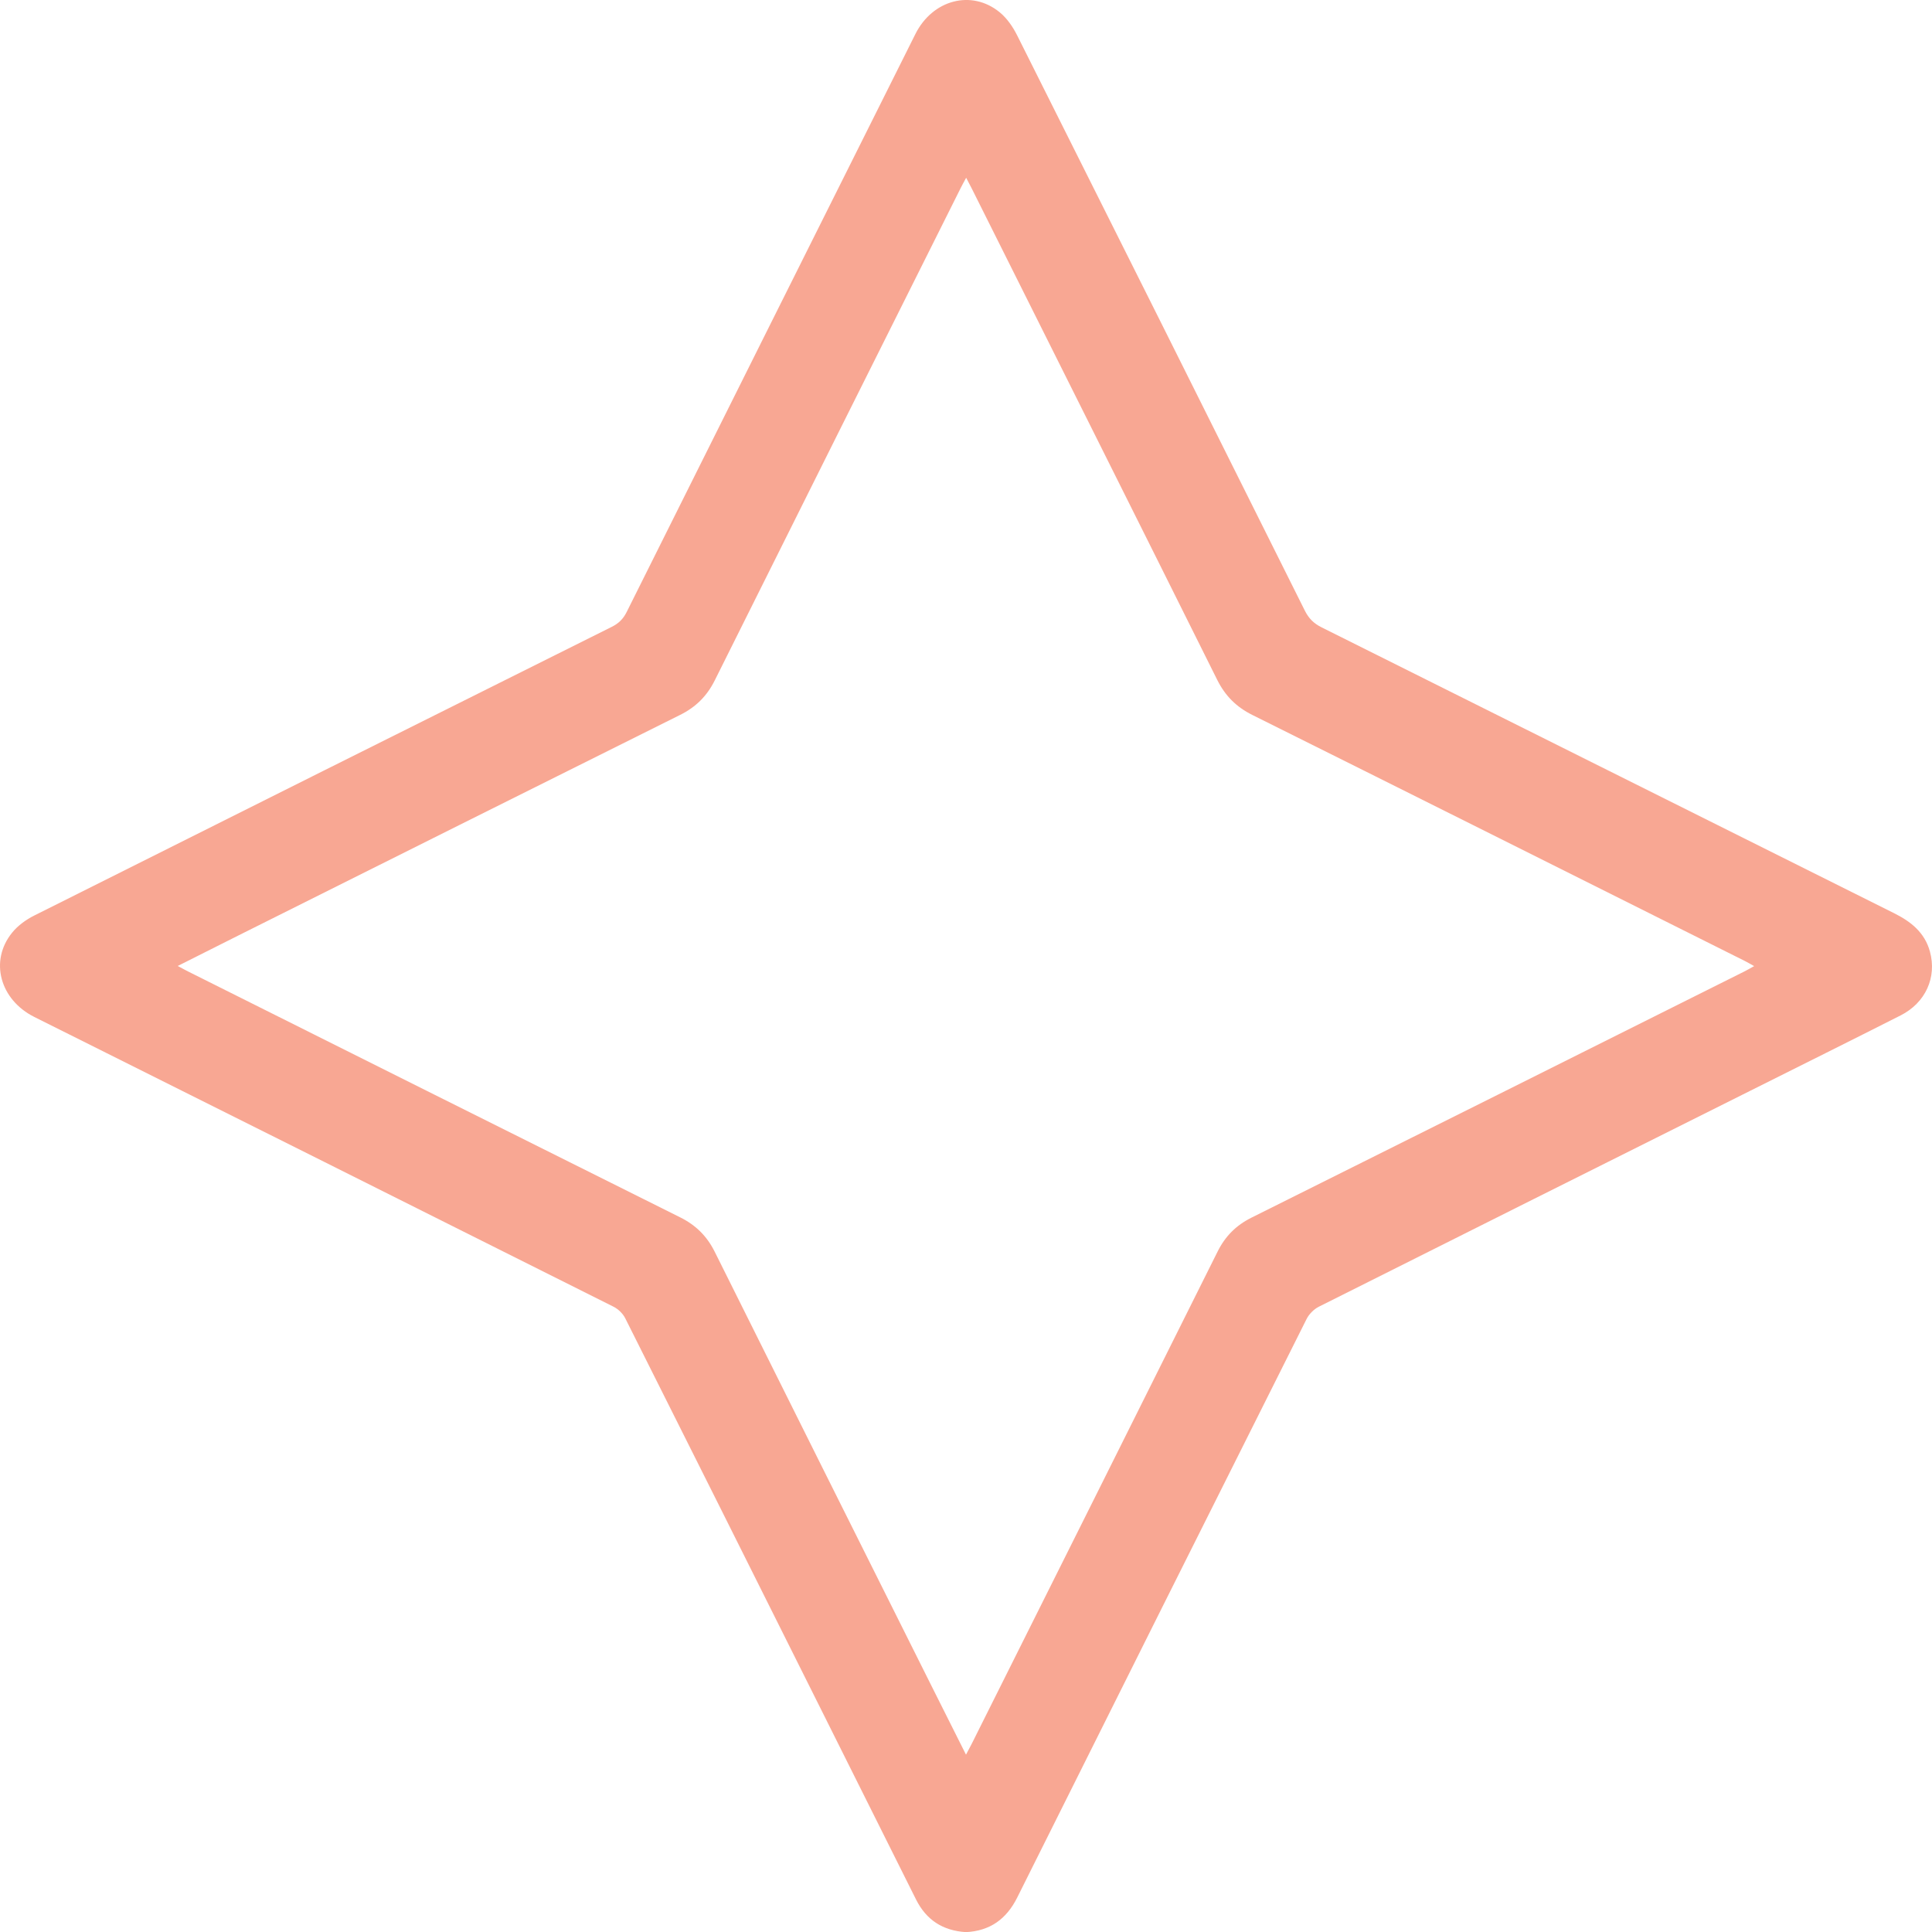 <?xml version="1.0" encoding="UTF-8"?>
<svg id="Layer_2" data-name="Layer 2" xmlns="http://www.w3.org/2000/svg" viewBox="0 0 1060.2 1060.27">
  <defs>
    <style>
      .cls-1 {
        fill: #f8a793;
        stroke-width: 0px;
      }
    </style>
  </defs>
  <g id="Layer_1-2" data-name="Layer 1">
    <path class="cls-1" d="m530.1,1060.27c-12.7-.76-21.8-6.65-27.45-17.97-18.13-36.34-36.31-72.66-54.47-108.99-34.99-69.98-69.94-139.98-105.07-209.89-1.29-2.57-3.83-5.05-6.41-6.34-105.91-53.09-211.89-106.05-317.86-159.01-18.89-9.44-24.73-30.79-12.2-46.25,3.13-3.87,7.58-7.12,12.07-9.37,105.61-52.95,211.3-105.74,317.02-158.47,3.77-1.88,6.27-4.34,8.16-8.14,52.75-105.76,105.59-211.48,158.45-317.19,9.43-18.85,30.93-24.54,46.31-11.86,3.96,3.26,7.17,7.94,9.5,12.58,52.76,105.17,105.36,210.41,157.88,315.7,2.12,4.26,4.88,7.04,9.14,9.16,104.72,52.22,209.37,104.61,314.1,156.83,9.38,4.67,16.91,10.63,19.79,21.1,3.89,14.17-2.38,28.12-16.11,35.07-27.47,13.91-55.04,27.62-82.58,41.39-78.91,39.46-157.85,78.88-236.69,118.47-2.7,1.36-5.32,4.02-6.68,6.72-53.04,105.77-105.97,211.59-158.79,317.47-5.91,11.84-14.96,18.33-28.1,18.99Zm0-97.39c1.36-2.57,2.23-4.15,3.04-5.76,45.03-90.09,90.1-180.16,135.02-270.3,4.2-8.44,10.16-14.42,18.61-18.63,90.25-44.96,180.42-90.08,270.6-135.16,1.57-.79,3.09-1.69,5.24-2.87-2.14-1.18-3.65-2.09-5.23-2.87-90.03-45.02-180.04-90.09-270.15-134.95-8.78-4.37-14.91-10.51-19.28-19.28-44.82-90-89.84-179.9-134.8-269.83-.85-1.7-1.75-3.37-2.96-5.68-1.3,2.43-2.18,3.99-2.98,5.59-45.02,90.06-90.08,180.09-134.97,270.21-4.29,8.61-10.37,14.66-18.97,18.94-80.91,40.27-161.73,80.72-242.58,121.13-10.8,5.4-21.58,10.85-33.16,16.67,2.51,1.33,4.19,2.27,5.91,3.13,89.92,44.96,179.81,89.96,269.79,134.8,8.6,4.28,14.7,10.3,18.99,18.92,39.59,79.56,79.37,159.03,119.1,238.52,6.09,12.17,12.21,24.33,18.78,37.43Z"/>
  </g>
</svg>